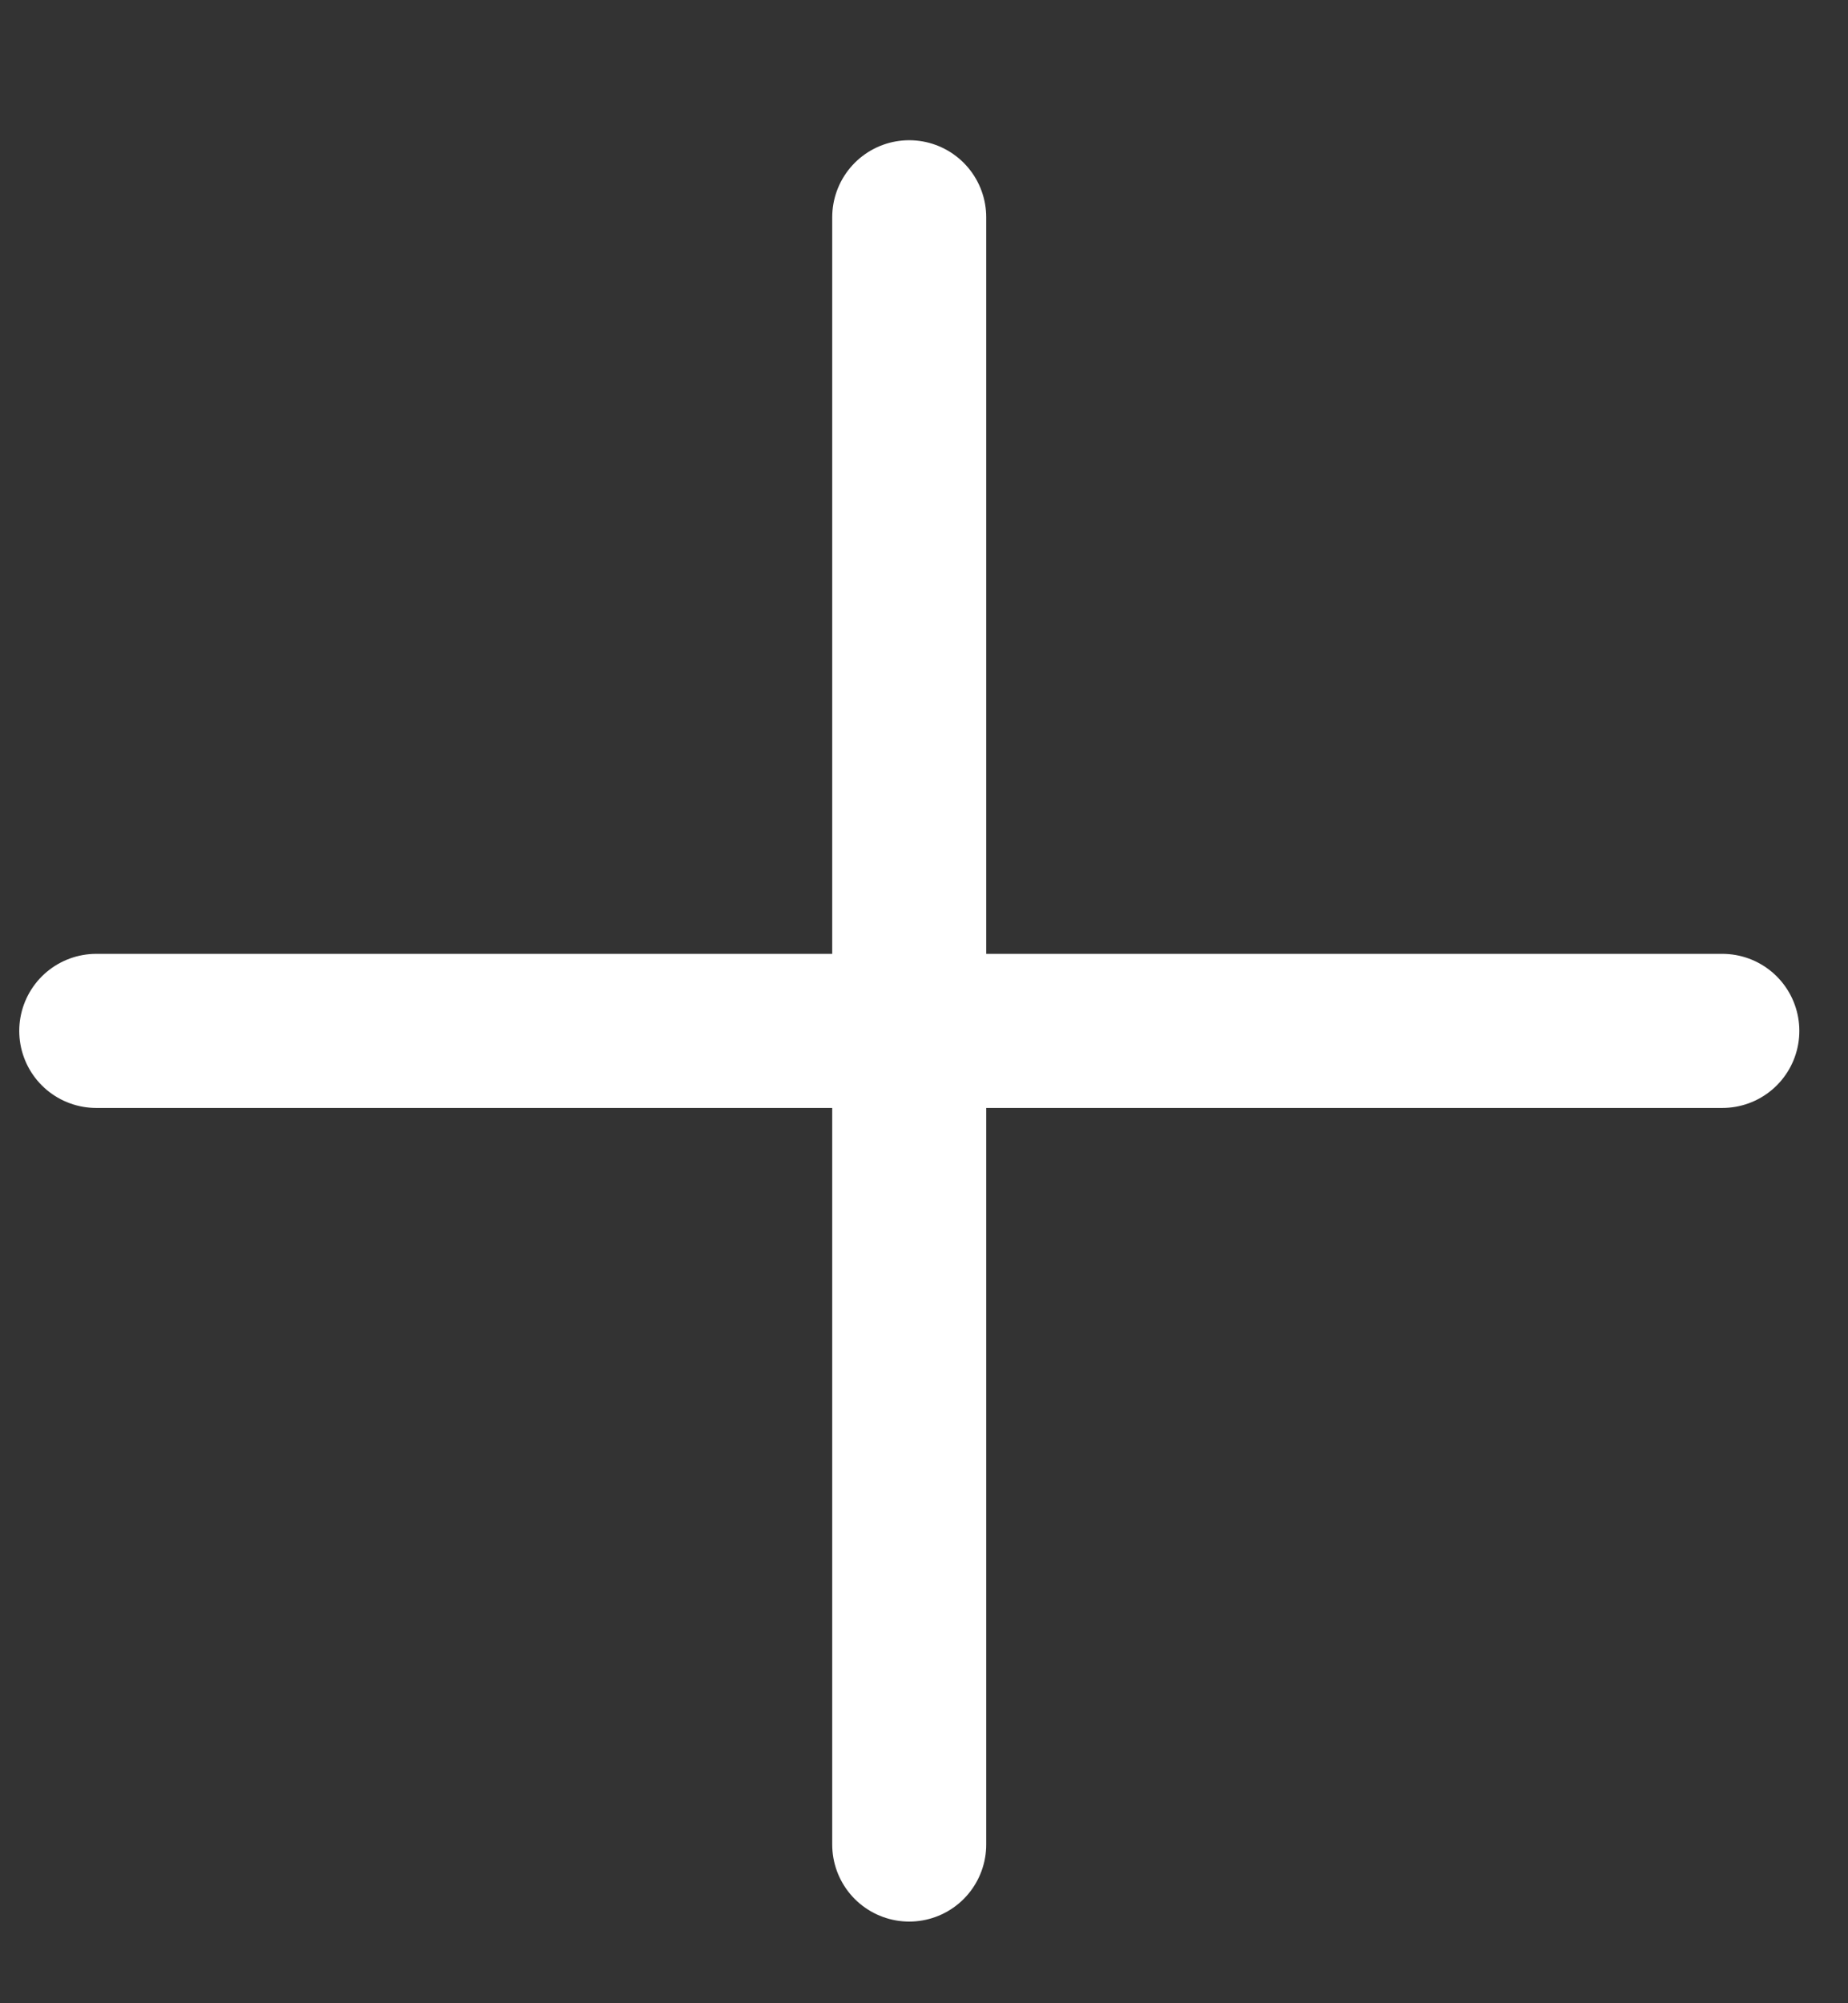 <?xml version="1.0" encoding="UTF-8"?> <svg xmlns="http://www.w3.org/2000/svg" width="12" height="13" viewBox="0 0 12 13" fill="none"><rect x="0" y="0" width="12" height="13" fill="#333333" stroke="none"/> <path d="M5.904 1.41V11.97" stroke="white" stroke-linecap="round" stroke-linejoin="round"></path> <path d="M0.625 6.69L11.184 6.69" stroke="white" stroke-linecap="round" stroke-linejoin="round"></path> </svg> 